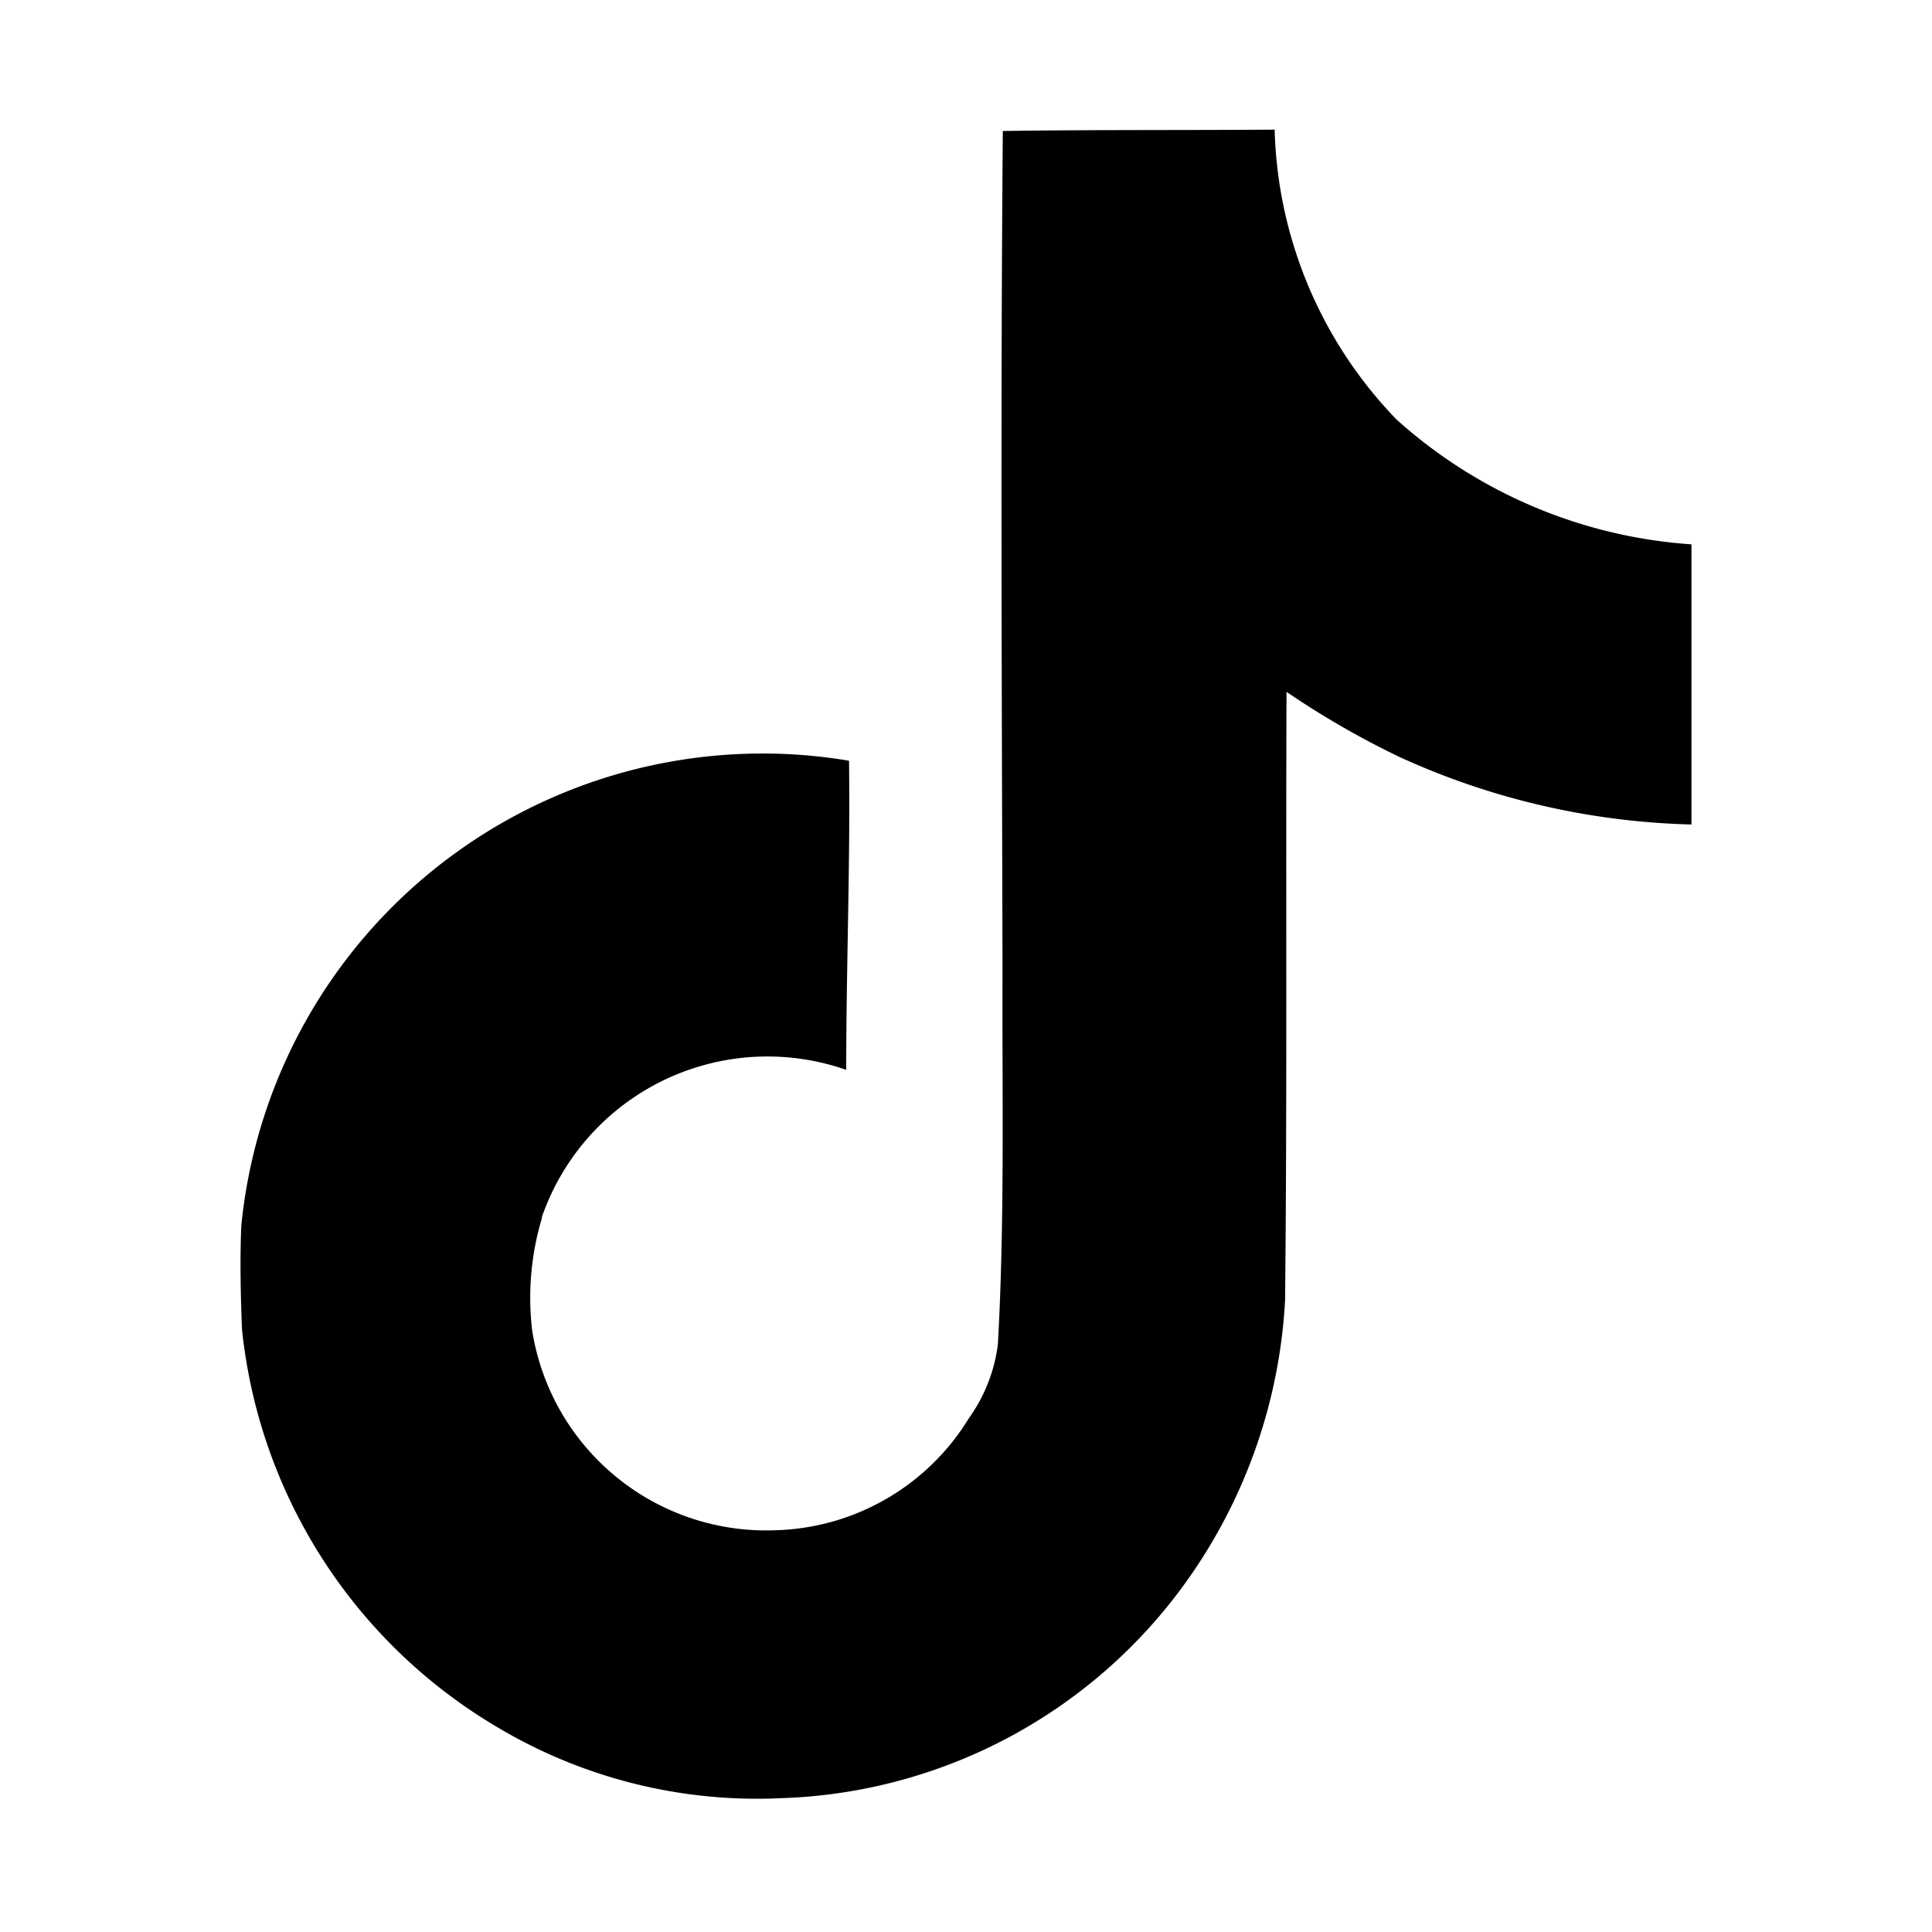 <svg id="Layer_1" data-name="Layer 1" xmlns="http://www.w3.org/2000/svg" viewBox="0 0 200 200"><path id="tiktok" d="M103.81,13.56c9.41-.14,18.78-.07,28.14-.14a44.86,44.86,0,0,0,12.61,30A50.78,50.78,0,0,0,175.1,56.35v29a77.12,77.12,0,0,1-30.25-7,89.44,89.44,0,0,1-11.67-6.73c-.08,21,.07,42.07-.15,63a55.12,55.12,0,0,1-9.72,28.39,53.67,53.67,0,0,1-42.55,23.14,52.47,52.47,0,0,1-29.39-7.42,54.32,54.32,0,0,1-26.32-41.13c-.14-3.6-.22-7.2-.07-10.73a54.23,54.23,0,0,1,59.33-48.6c1.2.12,2.39.28,3.58.48.14,10.66-.29,21.32-.29,32A24.72,24.72,0,0,0,56.09,126l0,.13a28.63,28.63,0,0,0-1,11.6,24.53,24.53,0,0,0,25.21,20.68,24.23,24.23,0,0,0,20-11.6,16.68,16.68,0,0,0,3-7.64c.72-12.89.43-25.72.48-38.61C103.71,71.48,103.57,42.52,103.81,13.56Z"/></svg>